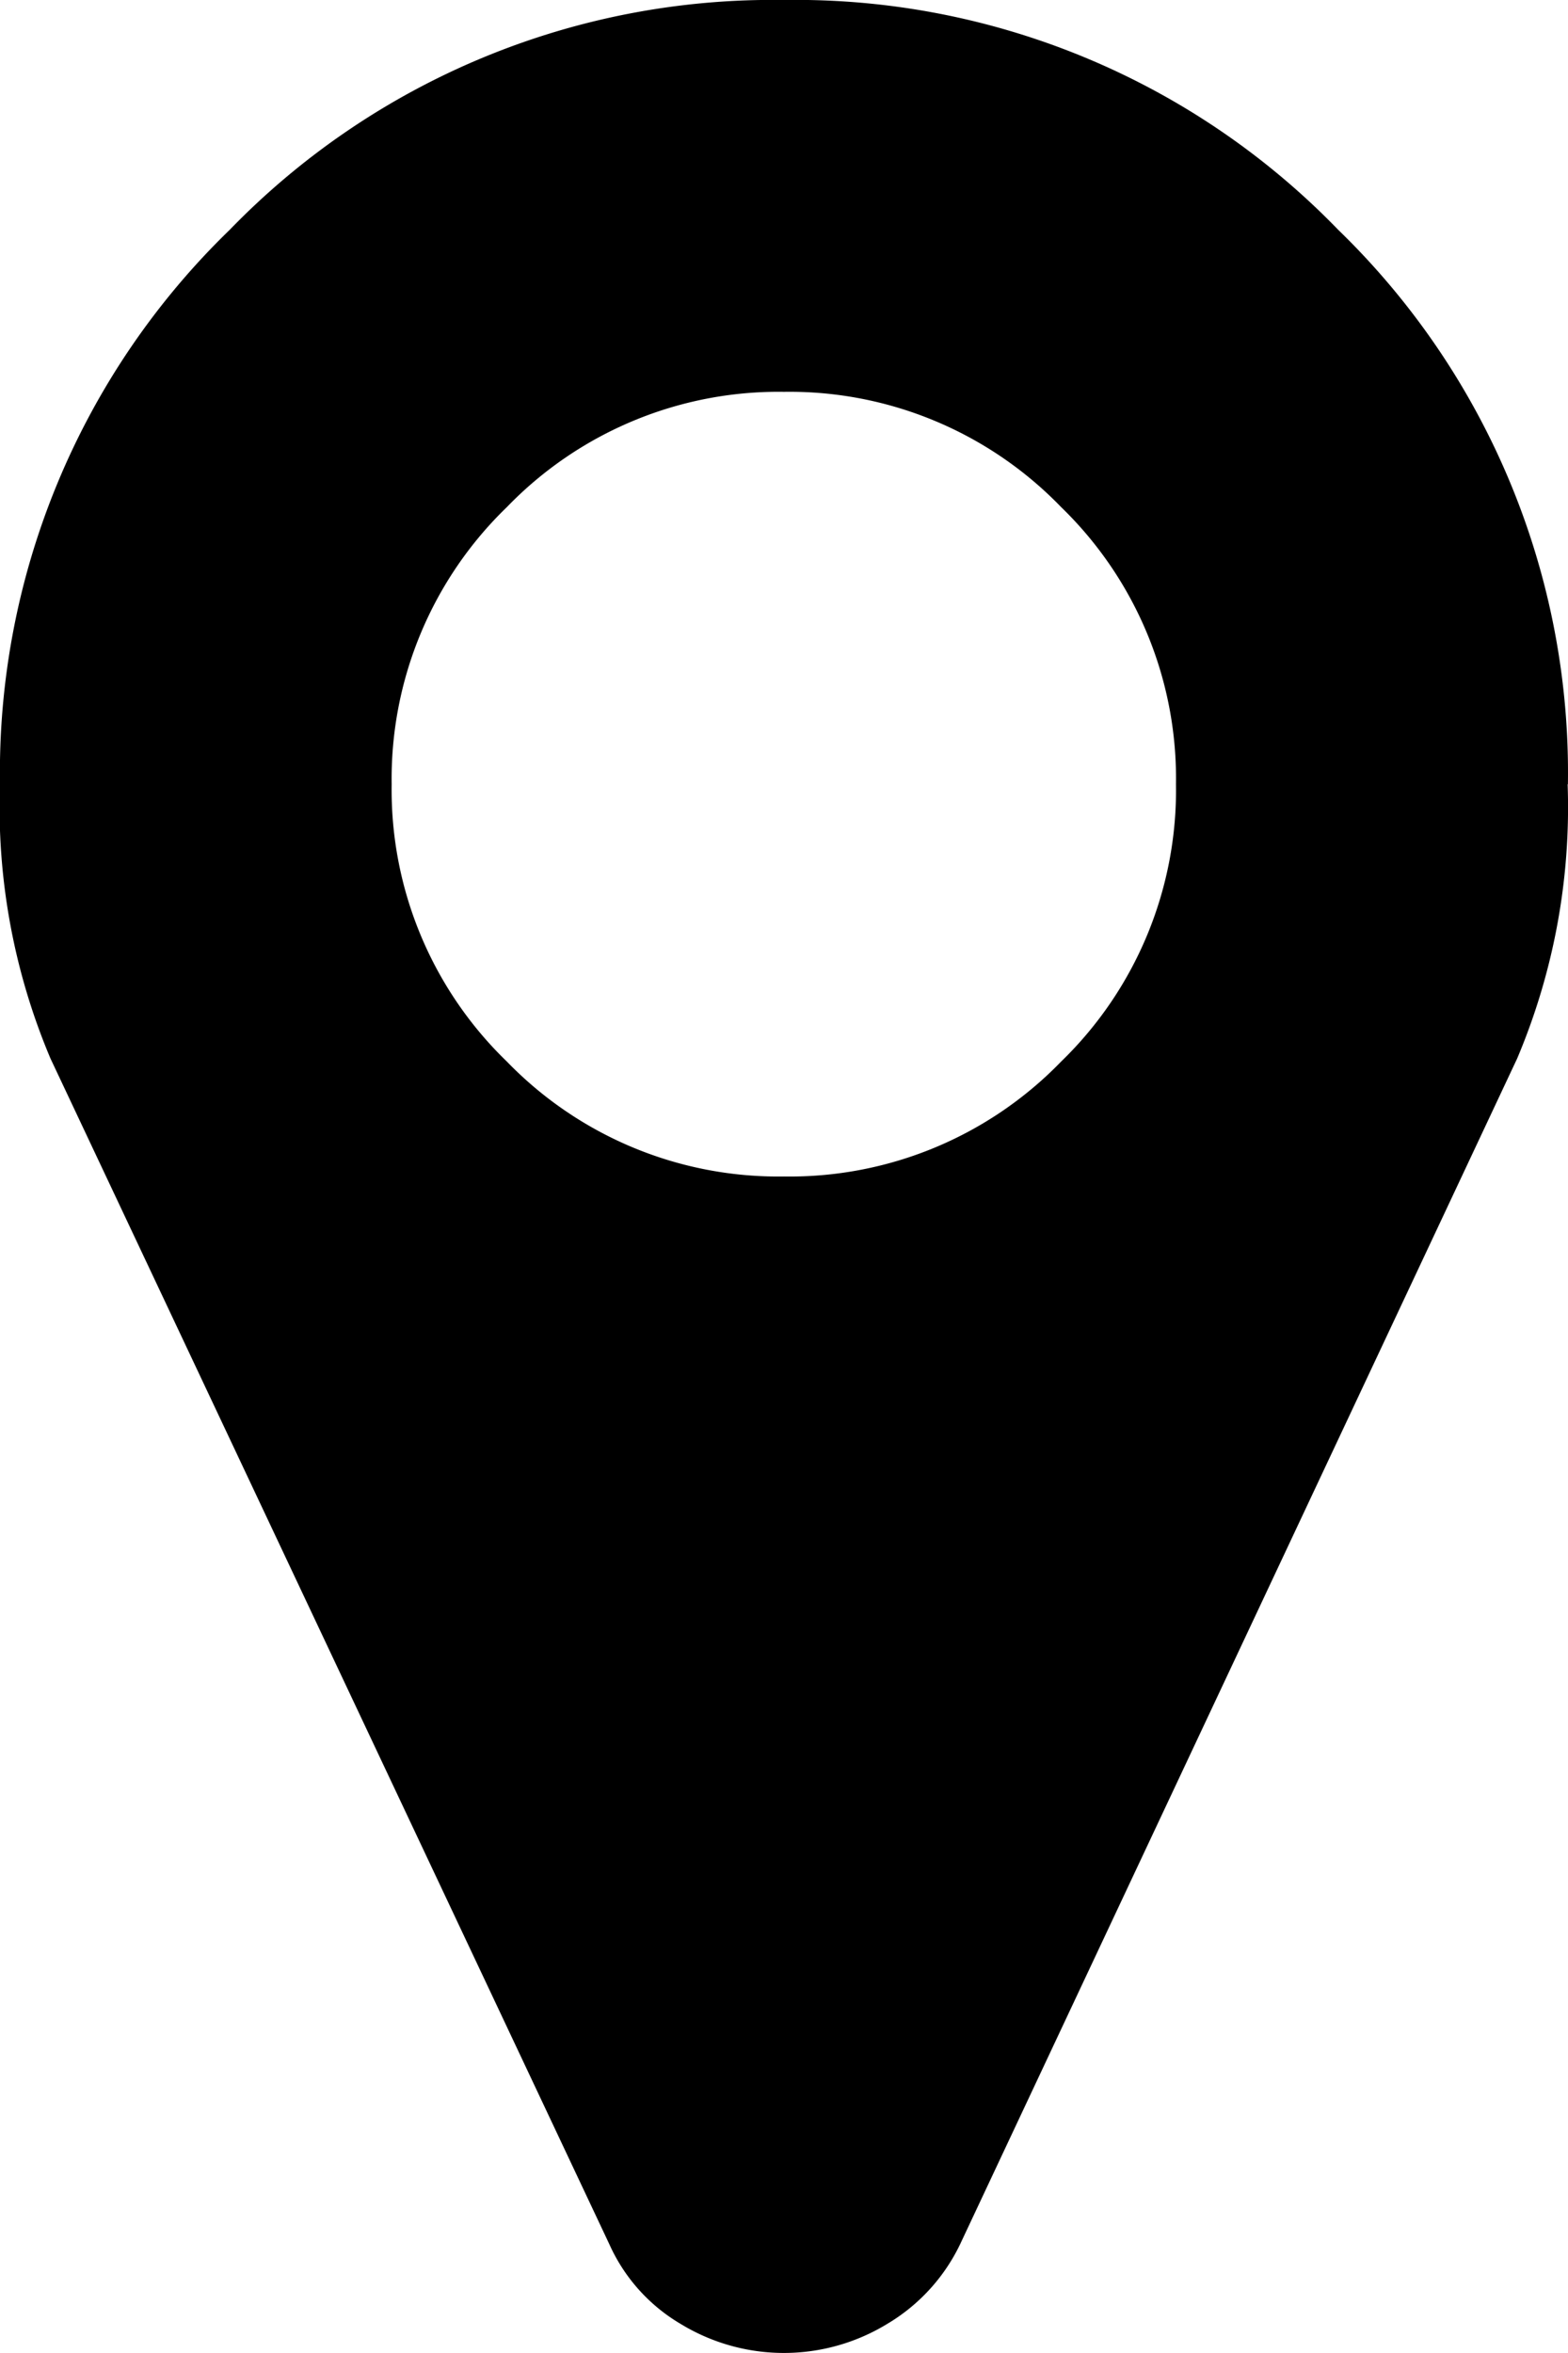 <svg xmlns="http://www.w3.org/2000/svg" width="17.215" height="25.822" viewBox="0 0 17.215 25.822"><path d="M12.911,8.607A4.146,4.146,0,0,0,11.65,5.565,4.146,4.146,0,0,0,8.607,4.3,4.146,4.146,0,0,0,5.565,5.565,4.146,4.146,0,0,0,4.3,8.607,4.146,4.146,0,0,0,5.565,11.65a4.146,4.146,0,0,0,3.043,1.261A4.146,4.146,0,0,0,11.65,11.65,4.146,4.146,0,0,0,12.911,8.607Zm4.3,0a7.076,7.076,0,0,1-.554,3.009L10.541,24.629a2.044,2.044,0,0,1-.8.874,2.177,2.177,0,0,1-2.269,0,1.932,1.932,0,0,1-.782-.874L.554,11.616A7.076,7.076,0,0,1,0,8.607,8.291,8.291,0,0,1,2.522,2.522,8.3,8.3,0,0,1,8.607,0a8.289,8.289,0,0,1,6.085,2.522,8.294,8.294,0,0,1,2.522,6.085Z"/></svg>